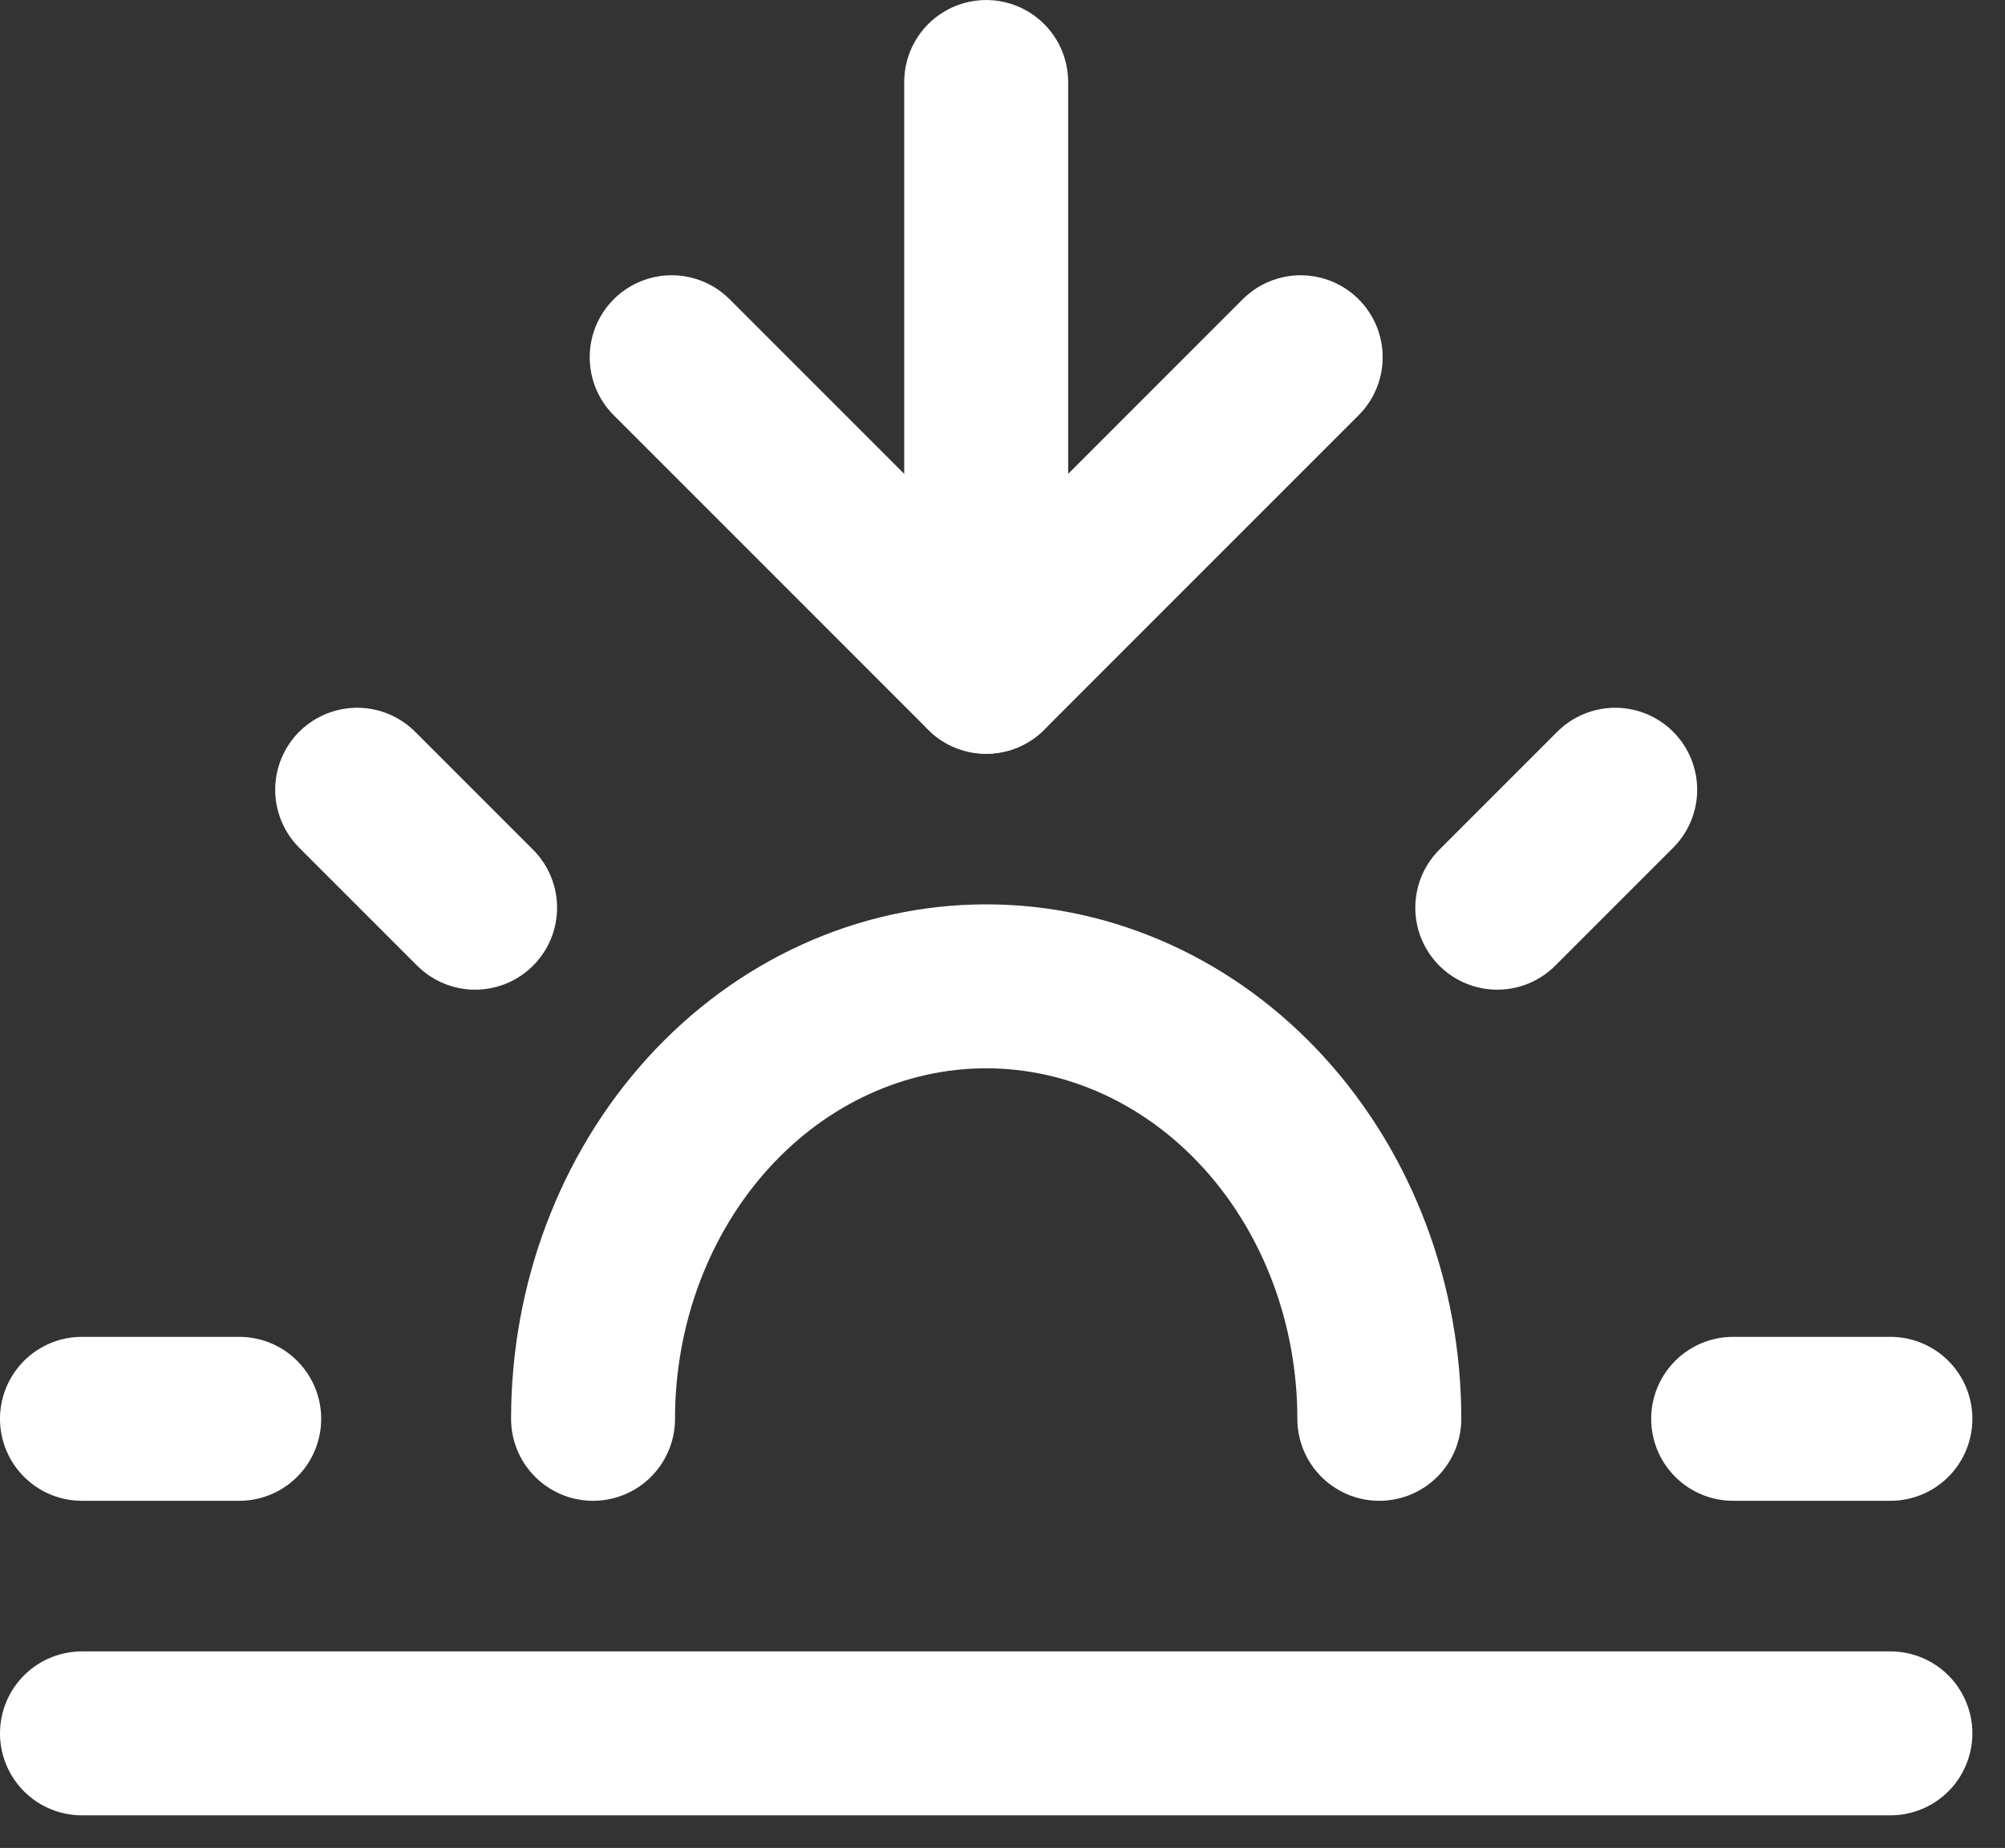 <svg width="51" height="47" viewBox="0 0 51 47" fill="none" xmlns="http://www.w3.org/2000/svg">
<rect x="0" y="0" width="51" height="47" fill="#333333" stroke="none"/>
<path d="M35.085 36.086C35.085 33.169 34.031 30.371 32.156 28.308C30.281 26.245 27.737 25.086 25.085 25.086C22.433 25.086 19.889 26.245 18.014 28.308C16.139 30.371 15.085 33.169 15.085 36.086" stroke="white" stroke-width="4.17" stroke-linecap="round" stroke-linejoin="round"/>
<path d="M25.085 17.086V2.086" stroke="white" stroke-width="4.17" stroke-linecap="round" stroke-linejoin="round"/>
<path d="M9.085 20.086L12.085 23.086" stroke="white" stroke-width="4.17" stroke-linecap="round" stroke-linejoin="round"/>
<path d="M2.085 36.086H6.085" stroke="white" stroke-width="4.17" stroke-linecap="round" stroke-linejoin="round"/>
<path d="M44.085 36.086H48.085" stroke="white" stroke-width="4.17" stroke-linecap="round" stroke-linejoin="round"/>
<path d="M38.085 23.086L41.085 20.086" stroke="white" stroke-width="4.17" stroke-linecap="round" stroke-linejoin="round"/>
<path d="M48.085 44.086H2.085" stroke="white" stroke-width="4.17" stroke-linecap="round" stroke-linejoin="round"/>
<path d="M33.085 9.086L25.085 17.086L17.085 9.086" stroke="white" stroke-width="4.17" stroke-linecap="round" stroke-linejoin="round"/>
</svg>
